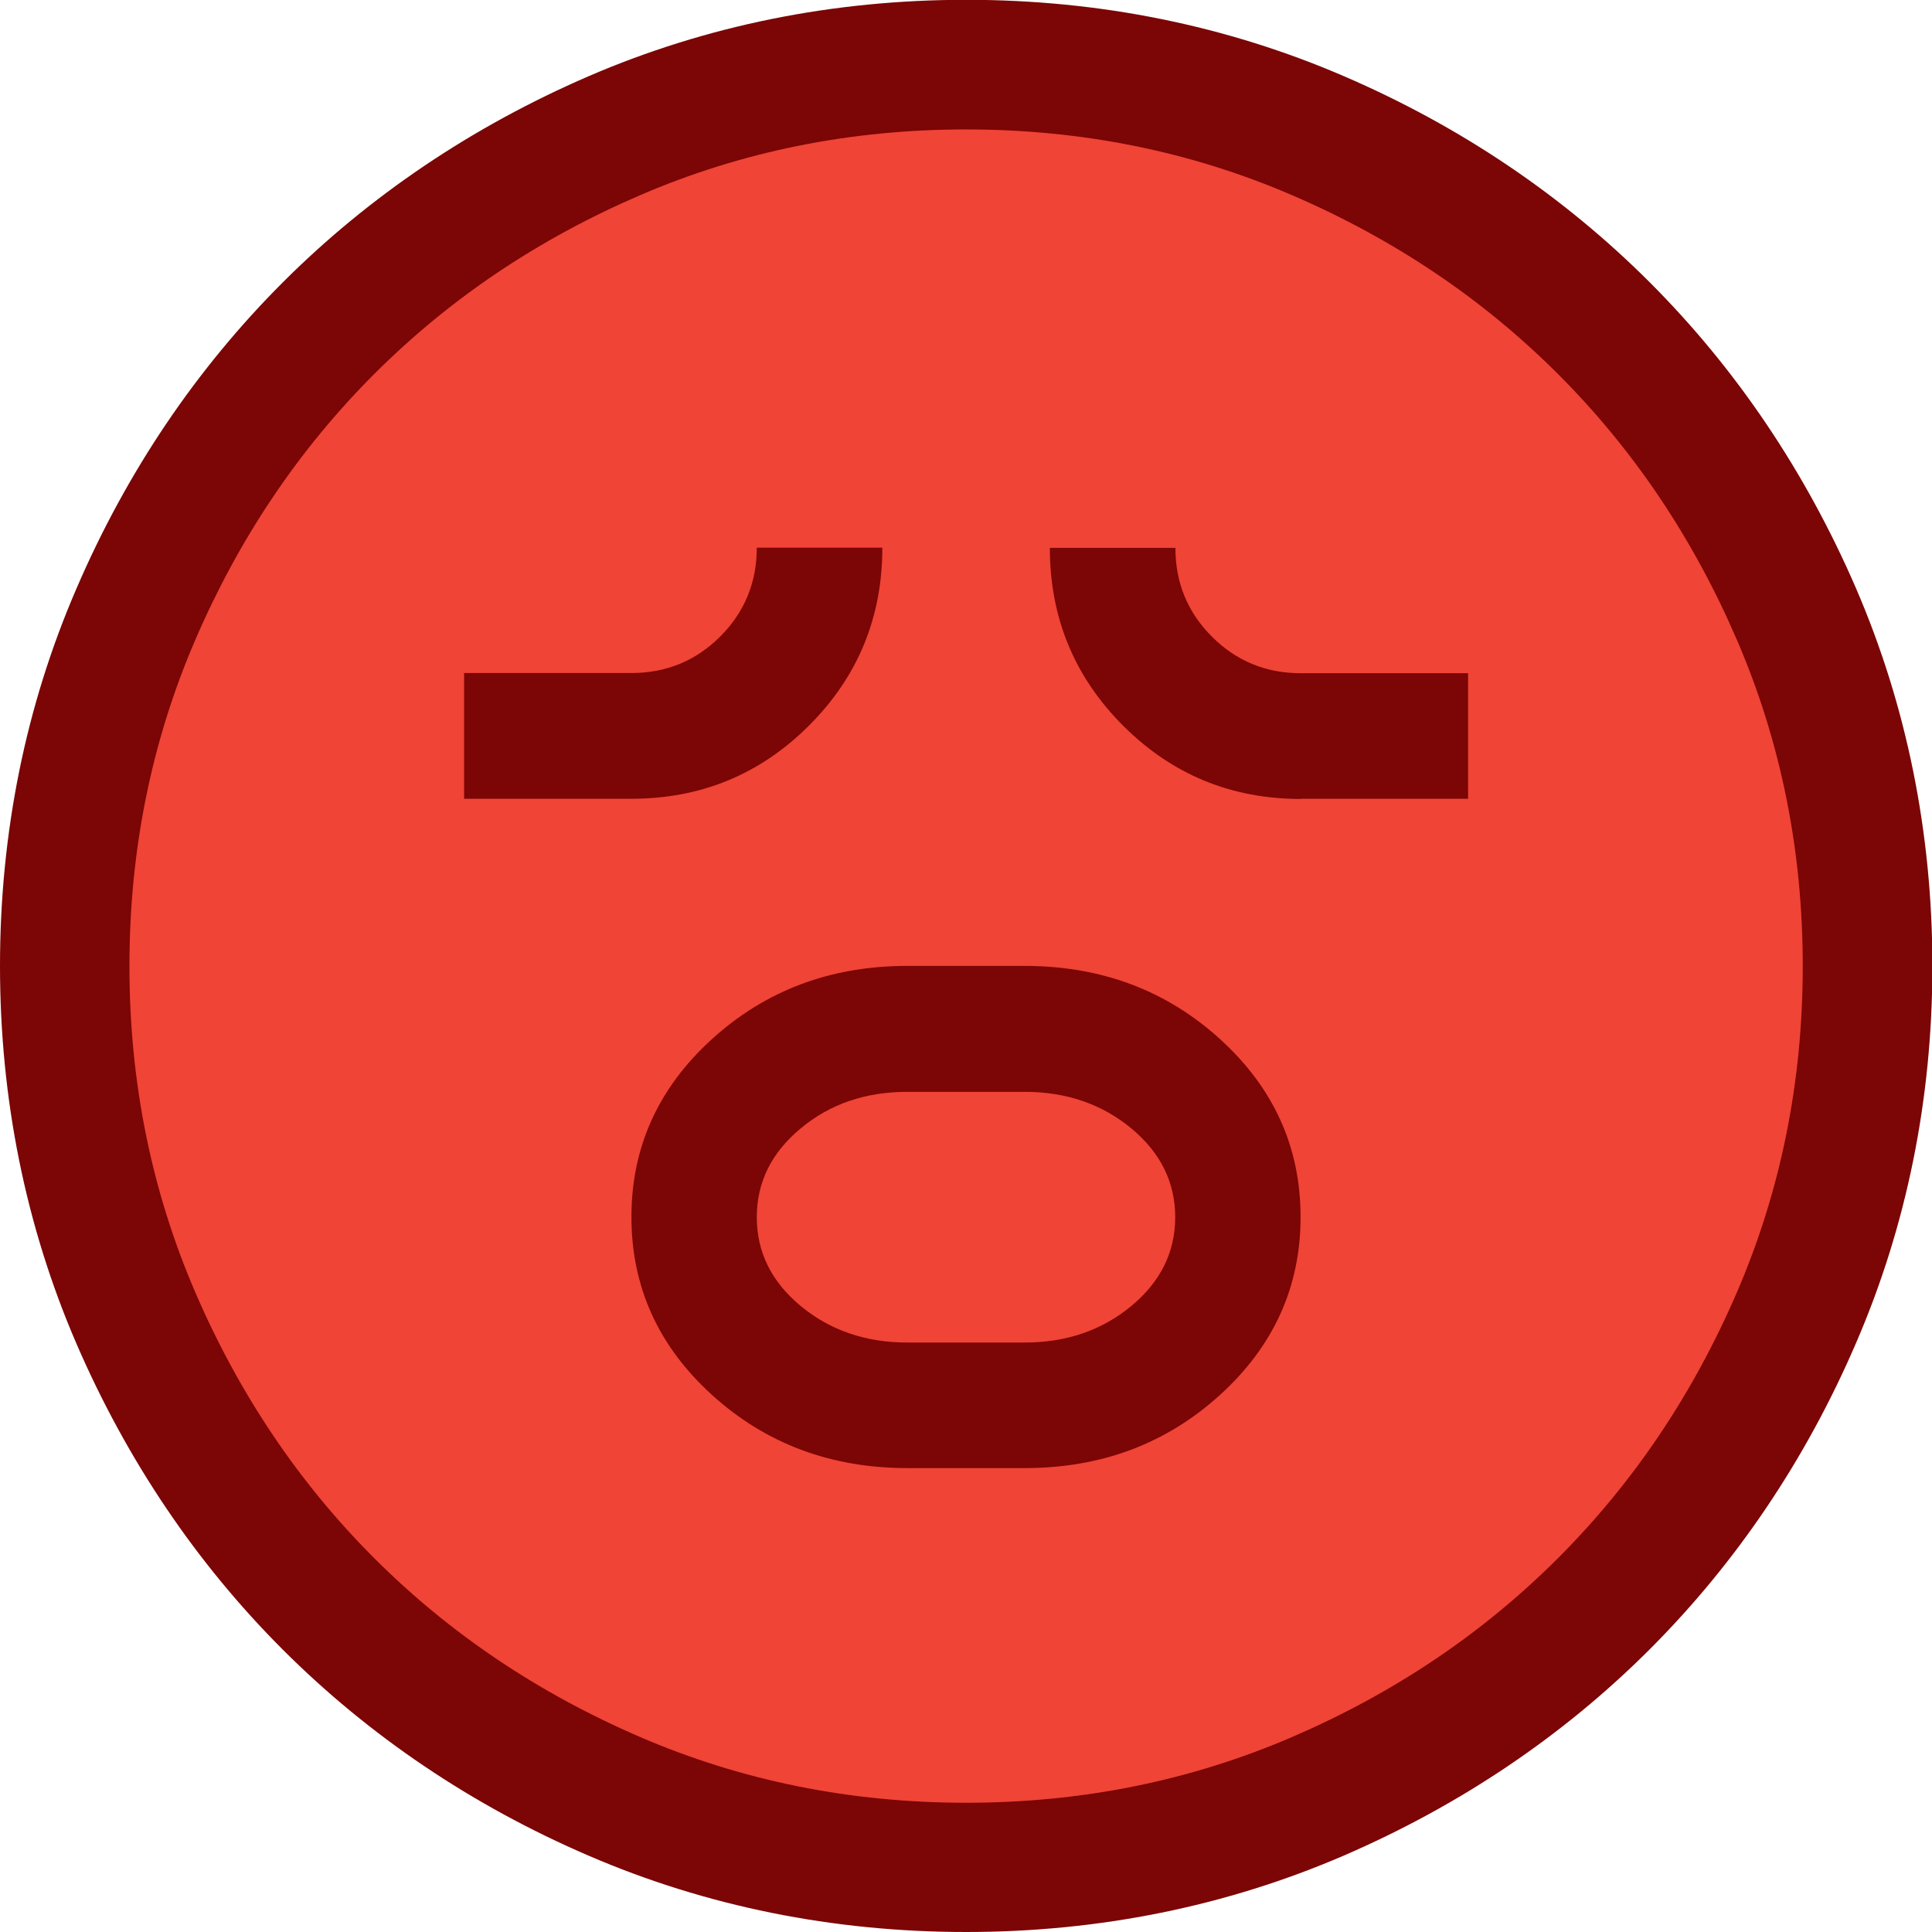 <?xml version="1.0" encoding="UTF-8"?>
<svg id="Layer_2" data-name="Layer 2" xmlns="http://www.w3.org/2000/svg" viewBox="0 0 99.41 99.41">
  <defs>
    <style>
      .cls-1 {
        fill: #7c0505;
      }

      .cls-2 {
        fill: #f04436;
      }
    </style>
  </defs>
  <g id="Layer_1-2" data-name="Layer 1">
    <g>
      <path class="cls-1" d="M49.71,99.41c-6.84,0-13.38-1.32-19.43-3.93-5.99-2.58-11.28-6.15-15.74-10.61-4.45-4.45-8.02-9.75-10.61-15.74-2.61-6.05-3.93-12.59-3.93-19.43s1.32-13.38,3.94-19.43c2.58-5.99,6.15-11.28,10.61-15.74,4.45-4.45,9.75-8.02,15.74-10.61,6.05-2.61,12.59-3.93,19.43-3.93s13.38,1.32,19.43,3.93c5.99,2.58,11.28,6.15,15.74,10.61,4.45,4.45,8.02,9.75,10.61,15.74,2.61,6.05,3.93,12.59,3.93,19.43s-1.32,13.38-3.94,19.43c-2.58,5.99-6.15,11.28-10.61,15.74-4.45,4.45-9.75,8.02-15.74,10.61-6.05,2.61-12.59,3.93-19.43,3.93Z"/>
      <path class="cls-2" d="M46.69,75.54h6.03c3.95,0,7.3-1.26,10.06-3.77,2.76-2.51,4.14-5.56,4.14-9.15s-1.38-6.64-4.14-9.15c-2.76-2.51-6.12-3.77-10.06-3.77h-6.03c-3.95,0-7.3,1.26-10.06,3.77-2.76,2.51-4.14,5.56-4.14,9.15s1.38,6.64,4.14,9.15c2.76,2.51,6.12,3.77,10.06,3.77ZM46.69,69.08c-2.15,0-3.98-.63-5.49-1.88s-2.26-2.78-2.26-4.57.75-3.32,2.26-4.57c1.51-1.26,3.34-1.88,5.49-1.88h6.03c2.15,0,3.98.63,5.49,1.88s2.26,2.78,2.26,4.57-.75,3.32-2.26,4.57-3.34,1.88-5.49,1.88h-6.03ZM23.87,41.1h8.61c3.59,0,6.64-1.26,9.15-3.77,2.51-2.51,3.77-5.56,3.77-9.15h-6.46c0,1.79-.63,3.32-1.88,4.57s-2.78,1.88-4.57,1.88h-8.61v6.46ZM66.93,41.1h8.61v-6.46h-8.61c-1.79,0-3.32-.63-4.57-1.88-1.26-1.26-1.88-2.78-1.88-4.57h-6.46c0,3.59,1.26,6.64,3.77,9.15s5.56,3.77,9.15,3.77ZM49.71,92.76c-5.96,0-11.55-1.13-16.79-3.39-5.24-2.26-9.8-5.33-13.67-9.2s-6.94-8.43-9.2-13.67-3.39-10.84-3.39-16.79,1.13-11.55,3.39-16.79,5.33-9.8,9.2-13.67c3.88-3.88,8.43-6.94,13.67-9.2,5.24-2.26,10.84-3.39,16.79-3.39s11.55,1.13,16.79,3.39c5.24,2.26,9.8,5.33,13.67,9.2,3.88,3.88,6.94,8.43,9.2,13.67,2.26,5.24,3.39,10.84,3.39,16.79s-1.13,11.55-3.39,16.79c-2.26,5.24-5.33,9.8-9.2,13.67-3.88,3.88-8.43,6.94-13.67,9.2s-10.84,3.39-16.79,3.39Z"/>
    </g>
  </g>
</svg>